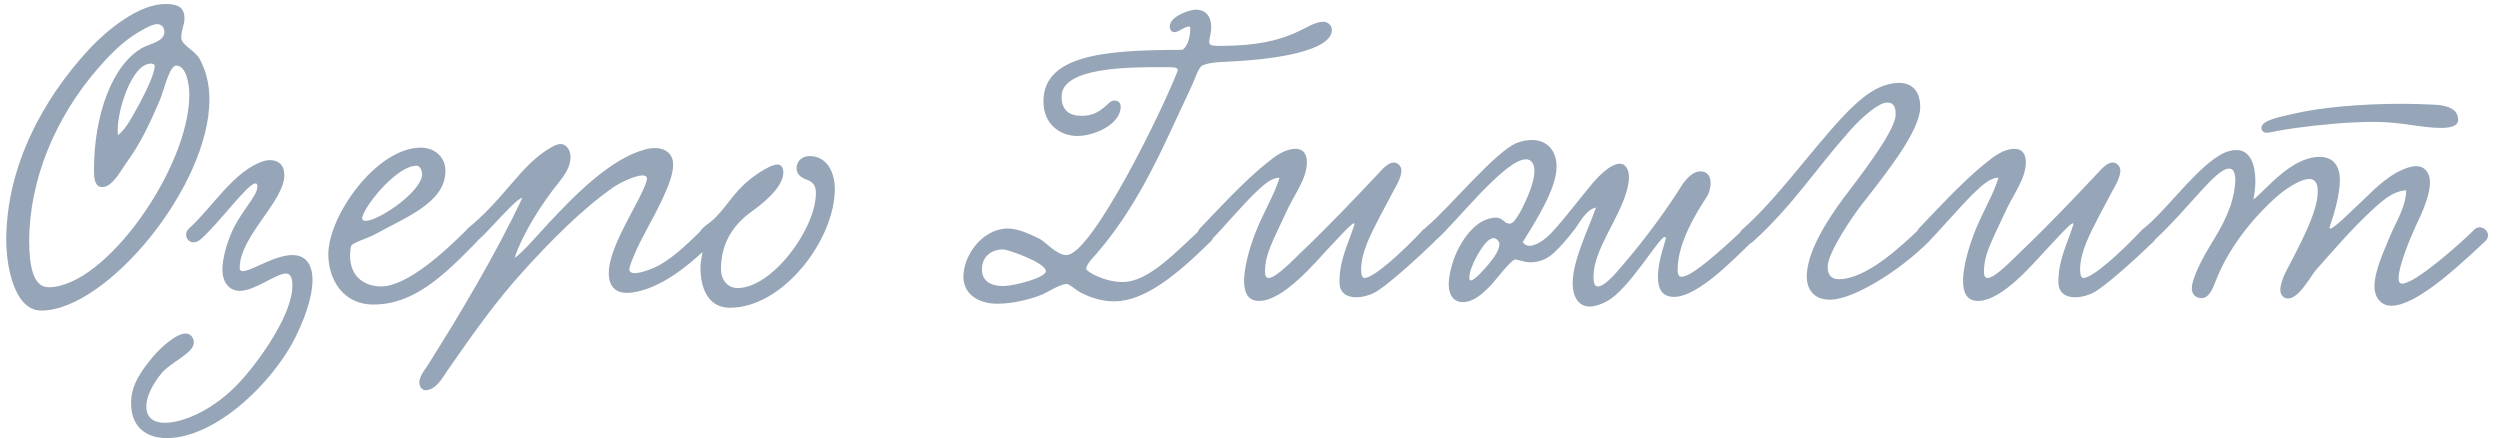 <?xml version="1.0" encoding="UTF-8"?> <svg xmlns="http://www.w3.org/2000/svg" width="348" height="61" viewBox="0 0 348 61" fill="none"><path d="M25.68 2.575C25.68 3.415 25.232 4.143 25.232 5.263C25.232 6.271 27.192 7.055 27.808 8.231C28.703 9.911 29.151 11.759 29.151 13.831C29.151 25.983 14.816 43.231 5.744 43.231C1.88 43.231 0.872 36.735 0.872 33.487C0.872 22.847 6.248 13.663 11.96 7.335C14.928 4.031 19.407 0.559 22.991 0.559C24.616 0.559 25.68 0.895 25.68 2.575ZM21.816 3.359C21.143 3.359 19.463 4.311 18.399 5.039C16.608 6.271 15.04 7.895 13.639 9.519C7.704 16.351 4.064 25.031 4.064 33.599C4.064 37.015 4.624 39.983 6.752 39.983C14.704 39.983 26.352 23.295 26.352 13.215C26.352 11.759 25.959 9.127 24.503 9.127C23.608 9.127 22.767 12.655 22.32 13.775C20.863 17.191 19.52 20.047 17.503 22.791C16.887 23.631 15.655 26.039 14.255 26.039C13.303 26.039 13.079 25.087 13.079 23.687C13.079 15.959 15.655 8.903 19.912 6.607C20.863 6.103 22.88 5.767 22.88 4.479C22.88 4.031 22.712 3.359 21.816 3.359ZM16.439 18.815C17.727 17.751 18.512 16.015 19.407 14.447C20.247 12.879 21.535 10.303 21.535 9.127C21.535 8.959 21.2 8.847 21.032 8.847C18.343 8.847 16.384 15.287 16.384 18.031C16.384 18.367 16.384 18.591 16.439 18.815ZM37.566 22.287C38.798 22.287 39.582 23.015 39.582 24.359C39.582 28.055 33.366 32.871 33.366 37.295C33.366 37.631 33.534 37.743 33.814 37.743C34.99 37.743 38.238 35.503 40.702 35.503C41.598 35.503 42.382 35.783 42.942 36.623C43.334 37.239 43.502 38.079 43.502 38.975C43.502 42.167 41.43 46.647 40.142 48.719C36.838 54.039 31.238 59.191 25.974 60.591C25.022 60.871 24.07 60.983 23.23 60.983C20.318 60.983 18.246 59.415 18.246 56.111C18.246 53.591 19.646 51.631 21.326 49.615C22.278 48.495 24.462 46.423 25.862 46.423C26.478 46.423 26.982 46.983 26.982 47.655C26.982 49.223 23.678 50.399 22.39 52.079C21.55 53.143 20.374 54.879 20.374 56.615C20.374 58.071 21.326 58.855 22.894 58.855C25.526 58.855 29.726 57.063 33.254 53.311C36.222 50.119 40.702 43.735 40.702 39.759C40.702 39.143 40.646 38.079 39.806 38.079C38.406 38.079 35.494 40.487 33.366 40.487C31.798 40.487 30.958 39.143 30.958 37.575C30.958 35.895 31.63 33.767 32.19 32.479C33.366 29.623 35.83 27.327 35.83 25.983C35.83 25.815 35.83 25.535 35.55 25.535C34.486 25.535 30.734 30.799 27.99 33.263C26.478 34.607 25.246 32.759 26.31 31.807C29.558 28.895 32.582 23.687 36.782 22.399C37.006 22.343 37.286 22.287 37.566 22.287ZM62.001 23.799C62.001 28.223 56.457 30.239 52.257 32.591C51.025 33.263 48.953 33.767 48.841 34.327C48.785 34.775 48.729 35.167 48.729 35.559C48.729 38.807 51.081 39.871 53.041 39.871C56.681 39.871 61.945 34.999 64.913 32.031C65.977 30.967 67.489 32.479 66.369 33.655C61.777 38.359 57.633 42.391 51.977 42.391C47.721 42.391 45.705 38.863 45.705 35.391C45.705 30.015 52.425 20.551 58.585 20.551C60.377 20.551 62.001 21.727 62.001 23.799ZM57.969 23.071C55.393 23.071 51.249 27.999 50.521 29.959C50.465 30.127 50.409 30.239 50.409 30.351C50.409 30.631 50.577 30.743 50.913 30.743C52.705 30.743 58.753 26.655 58.753 24.247C58.753 23.799 58.529 23.071 57.969 23.071ZM71.637 35.895C72.589 35.335 75.109 32.423 76.453 30.967C80.037 27.159 84.965 22.063 89.893 20.775C90.341 20.663 90.789 20.607 91.181 20.607C92.525 20.607 93.701 21.335 93.701 22.903C93.701 24.135 93.141 25.591 92.749 26.487C91.461 29.567 89.669 32.367 88.493 34.999C88.213 35.671 87.597 37.015 87.597 37.519C87.597 37.855 87.933 38.023 88.325 38.023C89.165 38.023 90.509 37.519 91.125 37.239C93.197 36.287 95.269 34.383 97.845 31.863C98.853 30.911 100.421 32.423 99.525 33.375C96.557 36.455 93.253 39.087 90.061 40.207C89.277 40.487 88.213 40.767 87.261 40.767C85.637 40.767 84.741 39.815 84.741 38.023C84.741 35.839 86.141 32.983 87.485 30.407C88.157 29.119 90.061 25.703 90.061 24.863C90.061 24.583 89.837 24.415 89.445 24.415C88.437 24.415 86.421 25.367 85.413 26.039C80.877 29.231 76.845 33.375 73.093 37.463C69.005 41.943 65.869 46.423 62.285 51.575C61.613 52.583 60.661 54.319 59.205 54.319C58.757 54.319 58.365 53.759 58.365 53.255C58.365 52.471 59.037 51.575 59.429 51.015C63.741 44.239 69.173 35.111 72.701 27.551C71.861 27.551 67.829 32.423 66.597 33.375C65.421 34.439 64.133 33.039 65.085 31.807C67.157 30.183 69.173 27.943 71.133 25.647C73.205 23.239 74.605 21.727 76.845 20.439C77.293 20.215 77.685 20.047 78.021 20.047C78.861 20.047 79.421 20.943 79.421 21.839C79.421 23.295 78.525 24.471 77.629 25.591C75.613 28.111 72.813 32.311 71.637 35.895ZM112.679 21.727C115.143 21.727 116.207 24.023 116.207 26.319C116.207 33.263 109.095 42.839 101.591 42.839C98.343 42.839 97.503 39.703 97.503 37.295C97.503 36.231 97.839 35.223 97.839 34.495C97.839 33.823 97.279 33.711 97.279 32.815C97.279 31.751 98.623 31.303 99.631 30.239C101.759 28.055 102.431 26.095 105.959 23.855C106.463 23.575 107.471 22.903 108.199 22.903C108.703 22.903 109.039 23.239 109.039 24.023C109.039 26.263 105.623 28.727 104.615 29.455C102.599 30.911 100.359 33.319 100.359 37.463C100.359 38.919 101.255 40.095 102.655 40.095C107.527 40.095 113.575 31.807 113.575 26.879C113.575 26.095 113.351 25.367 112.343 25.031C111.559 24.751 110.887 24.303 110.887 23.407C110.887 22.455 111.615 21.727 112.679 21.727ZM167.258 9.183C166.642 9.799 166.362 10.975 165.802 12.151C162.106 19.935 158.914 27.943 152.81 35.111C152.474 35.503 151.186 36.791 151.186 37.407C151.186 37.743 153.594 39.255 156.282 39.255C159.922 39.255 163.73 34.999 167.202 31.863C167.426 31.695 167.65 31.583 167.874 31.583C168.434 31.583 168.882 32.199 168.882 32.815C168.882 33.095 168.826 33.319 168.602 33.543C163.786 38.303 159.306 41.943 155.106 41.943C153.65 41.943 152.25 41.607 150.738 40.879C149.73 40.431 148.946 39.535 148.498 39.535C147.49 39.535 145.978 40.655 144.802 41.103C143.346 41.663 140.994 42.279 138.866 42.279C135.954 42.279 134.106 40.767 134.106 38.527C134.106 35.559 136.738 31.807 140.322 31.807C141.722 31.807 143.514 32.647 144.746 33.263C145.642 33.767 147.098 35.503 148.442 35.503C151.97 35.503 161.826 15.343 163.954 9.799C163.954 9.295 163.282 9.351 161.49 9.351C157.178 9.351 147.77 9.351 147.77 13.439C147.77 15.343 148.834 16.127 150.57 16.127C152.194 16.127 153.146 15.511 154.434 14.279C154.658 14.055 154.938 13.999 155.162 13.999C155.61 13.999 156.002 14.279 156.002 14.839C156.002 17.303 152.362 18.927 149.954 18.927C147.77 18.927 145.25 17.471 145.25 14.111C145.25 7.615 153.986 6.943 164.458 6.943C164.962 6.943 165.69 5.711 165.69 3.919C165.69 3.751 165.578 3.695 165.466 3.695C164.85 3.695 164.122 4.479 163.45 4.479C163.058 4.479 162.834 4.087 162.834 3.695C162.834 2.239 165.634 1.343 166.474 1.343C167.65 1.343 168.602 2.071 168.602 3.807C168.602 4.647 168.322 5.375 168.322 5.823C168.322 6.383 168.77 6.383 170.058 6.383C180.138 6.383 181.762 3.023 184.226 3.023C184.674 3.023 185.402 3.415 185.402 4.143C185.402 7.055 177.786 8.175 172.298 8.511C170.73 8.623 168.266 8.567 167.258 9.183ZM145.586 37.743C145.586 36.567 140.266 34.719 139.65 34.719C137.746 34.719 136.682 35.951 136.682 37.463C136.682 38.751 137.41 39.815 139.706 39.815C140.994 39.815 145.586 38.695 145.586 37.743ZM198.156 31.919C199.332 31.191 200.956 32.367 199.668 33.655C197.596 35.671 192.948 39.927 191.268 40.767C190.484 41.159 189.588 41.383 188.804 41.383C187.46 41.383 186.452 40.767 186.452 39.255C186.452 36.231 187.572 34.215 188.524 31.303C188.58 31.191 188.524 31.079 188.468 31.079C188.076 31.079 185.668 33.823 184.94 34.551C183.092 36.511 178.668 41.887 175.252 41.887C173.684 41.887 173.18 40.711 173.18 39.087C173.18 36.679 174.356 33.319 174.972 31.863C175.98 29.399 177.436 26.991 178.108 24.751C176.932 24.695 175.644 25.983 174.86 26.711C173.236 28.223 170.044 31.975 168.364 33.655C167.132 34.215 166.18 32.983 166.964 31.863C168.868 29.903 173.124 25.199 176.428 22.623C177.436 21.783 178.836 20.719 180.348 20.719C181.468 20.719 181.916 21.503 181.916 22.567C181.916 24.975 180.124 27.047 178.892 29.847C178.22 31.303 177.436 32.871 176.82 34.383C176.428 35.391 176.092 36.455 176.092 37.799C176.092 38.191 176.148 38.695 176.596 38.695C177.66 38.695 180.236 35.951 181.356 34.887C184.828 31.583 188.356 27.887 191.884 24.135C192.388 23.575 193.228 22.623 194.012 22.623C194.572 22.623 195.076 23.127 195.076 23.743C195.076 24.751 194.236 26.095 193.9 26.711C193.172 28.055 192.556 29.231 191.996 30.295C190.876 32.479 189.476 35.111 189.476 37.463C189.476 37.743 189.476 38.695 189.924 38.695C191.212 38.695 195.076 35.223 198.156 31.919ZM231.848 33.375C231.904 33.095 231.848 32.983 231.736 32.983C230.952 32.983 226.752 40.319 223.672 41.943C222.832 42.391 221.992 42.671 221.264 42.671C219.696 42.671 218.912 41.215 218.912 39.479C218.912 36.287 220.984 32.199 222.16 28.895C220.704 29.175 219.808 31.191 219.024 32.143C218.184 33.207 217.232 34.327 216.336 35.167C215.552 35.895 214.488 36.511 213.032 36.511C212.192 36.511 211.688 36.231 210.96 36.119C210.4 36.007 207.992 39.311 207.264 39.983C206.368 40.879 205.08 42.055 203.624 42.055C202.336 42.055 201.664 41.047 201.664 39.591C201.664 38.583 201.944 37.407 202.224 36.511C202.952 34.215 205.136 30.295 208.272 30.295C209.224 30.295 209.336 31.135 210.176 31.135C211.016 31.135 212.304 28.167 212.752 27.103C213.088 26.319 213.592 24.863 213.592 23.743C213.592 23.071 213.312 22.175 212.416 22.175C209.448 22.175 202.504 31.191 199.928 33.375C198.92 34.215 196.68 33.095 198.696 31.471C201.496 29.175 208.216 20.999 211.184 19.879C211.912 19.599 212.64 19.487 213.256 19.487C215.328 19.487 216.672 20.943 216.672 23.183C216.672 23.799 216.56 24.527 216.336 25.255C215.608 27.887 213.48 31.247 211.968 33.711C212.192 34.047 212.528 34.215 212.92 34.215C213.984 34.215 215.328 33.095 216 32.367C218.072 30.127 219.584 27.999 221.712 25.479C222.328 24.751 224.12 22.791 225.464 22.791C226.36 22.791 226.752 23.743 226.752 24.639C226.752 25.199 226.64 25.871 226.416 26.655C225.352 30.463 221.824 34.831 221.824 38.415C221.824 39.031 221.824 39.871 222.44 39.871C222.888 39.871 223.672 39.423 224.96 37.967C227.984 34.551 231.12 30.463 233.64 26.543C234.144 25.703 235.264 23.855 236.72 23.855C237.616 23.855 238.12 24.471 238.12 25.479C238.12 26.151 237.896 26.935 237.56 27.439C236.16 29.567 233.528 33.767 233.528 37.519C233.528 37.855 233.528 38.527 234.088 38.527C235.488 38.527 239.464 34.943 242.32 32.255C243.72 30.911 245.4 32.255 243.944 33.599C241.76 35.615 236.496 41.327 233.024 41.327C231.456 41.327 230.784 40.319 230.784 38.527C230.784 37.183 231.176 35.447 231.848 33.375ZM208.72 33.879C208.664 33.599 208.328 33.151 207.936 33.151C207.208 33.151 206.536 34.103 206.032 34.887C205.248 36.119 204.52 37.743 204.52 38.695C204.52 38.919 204.632 39.031 204.744 39.031C205.36 39.031 207.04 36.959 207.152 36.847C207.712 36.119 208.72 35.055 208.72 33.879ZM264.439 11.535C265.447 11.535 267.295 12.039 267.295 14.895C267.295 18.143 262.815 23.799 259.175 28.447C257.999 29.959 254.415 35.111 254.415 37.127C254.415 38.247 254.863 38.863 255.983 38.863C259.735 38.863 264.551 34.383 267.127 31.919C268.247 30.967 269.591 32.535 268.527 33.599C264.215 37.911 257.831 41.719 254.751 41.719C252.511 41.719 251.503 40.319 251.503 38.471C251.503 34.831 254.807 30.015 256.599 27.607C258.223 25.423 263.879 18.311 263.879 15.959C263.879 14.615 263.431 14.279 262.647 14.279C261.527 14.279 259.119 16.351 257.495 18.199C252.567 23.743 249.655 28.503 243.999 33.655C243.831 33.823 243.607 33.879 243.439 33.879C242.823 33.879 242.207 33.207 242.207 32.591C242.207 32.367 242.263 32.143 242.487 31.975C247.135 27.943 251.951 21.167 256.319 16.463C259.119 13.439 261.583 11.535 264.439 11.535ZM298.234 31.919C299.41 31.191 301.034 32.367 299.746 33.655C297.674 35.671 293.026 39.927 291.346 40.767C290.562 41.159 289.666 41.383 288.882 41.383C287.538 41.383 286.53 40.767 286.53 39.255C286.53 36.231 287.65 34.215 288.602 31.303C288.658 31.191 288.602 31.079 288.546 31.079C288.154 31.079 285.746 33.823 285.018 34.551C283.17 36.511 278.746 41.887 275.33 41.887C273.762 41.887 273.258 40.711 273.258 39.087C273.258 36.679 274.434 33.319 275.05 31.863C276.058 29.399 277.514 26.991 278.186 24.751C277.01 24.695 275.722 25.983 274.938 26.711C273.314 28.223 270.122 31.975 268.442 33.655C267.21 34.215 266.258 32.983 267.042 31.863C268.946 29.903 273.202 25.199 276.506 22.623C277.514 21.783 278.914 20.719 280.426 20.719C281.546 20.719 281.994 21.503 281.994 22.567C281.994 24.975 280.202 27.047 278.97 29.847C278.298 31.303 277.514 32.871 276.898 34.383C276.506 35.391 276.17 36.455 276.17 37.799C276.17 38.191 276.226 38.695 276.674 38.695C277.738 38.695 280.314 35.951 281.434 34.887C284.906 31.583 288.434 27.887 291.962 24.135C292.466 23.575 293.306 22.623 294.09 22.623C294.65 22.623 295.154 23.127 295.154 23.743C295.154 24.751 294.314 26.095 293.978 26.711C293.25 28.055 292.634 29.231 292.074 30.295C290.954 32.479 289.554 35.111 289.554 37.463C289.554 37.743 289.554 38.695 290.002 38.695C291.29 38.695 295.154 35.223 298.234 31.919ZM342.174 16.687C342.174 17.583 340.998 17.807 339.822 17.807C337.022 17.807 334.334 16.967 330.526 16.967C326.774 16.967 322.966 17.359 319.606 17.807C317.142 18.143 316.022 18.479 315.462 18.479C315.126 18.479 314.79 18.199 314.79 17.807C314.79 16.687 317.59 16.239 319.214 15.847C322.966 14.951 328.678 14.447 334.39 14.447C335.79 14.447 337.19 14.503 338.59 14.559C339.99 14.615 342.174 14.839 342.174 16.687ZM334.95 26.487C332.934 26.599 331.31 28.223 329.966 29.455C327.278 31.975 324.87 34.775 322.294 37.687C321.566 38.583 319.998 41.551 318.486 41.551C317.87 41.551 317.422 41.047 317.422 40.375C317.422 39.591 317.814 38.583 318.094 38.023C319.718 34.831 322.63 29.735 322.63 26.711C322.63 25.983 322.518 24.919 321.454 24.919C320.11 24.919 317.926 26.487 316.974 27.327C313.614 30.295 310.142 34.551 308.35 39.311C307.958 40.319 307.454 41.495 306.446 41.495C305.718 41.495 305.102 41.047 305.102 40.151C305.102 39.311 305.55 38.359 305.83 37.631C307.398 34.047 309.134 32.479 310.534 28.503C310.814 27.607 311.15 26.207 311.15 25.087C311.15 24.191 310.926 23.463 310.31 23.463C308.462 23.407 304.598 29.119 299.95 33.375C298.55 34.663 297.15 32.759 298.326 31.863C301.182 29.623 304.822 24.583 308.126 22.175C308.91 21.615 309.974 20.887 311.318 20.887C313.222 20.887 313.95 22.903 313.95 25.199C313.95 26.039 313.838 26.935 313.67 27.775C315.406 26.487 318.878 21.839 322.91 21.839C324.758 21.839 325.71 23.071 325.71 25.031C325.71 27.103 324.926 29.735 324.31 31.527C323.918 32.759 326.942 29.735 327.782 28.951C329.63 27.271 330.974 25.647 333.382 24.135C334.11 23.743 335.342 23.127 336.35 23.127C337.526 23.127 338.254 24.079 338.254 25.367C338.254 27.215 337.134 29.679 336.294 31.415C335.398 33.375 333.886 37.071 333.886 38.695C333.886 38.975 333.886 39.479 334.39 39.479C336.182 39.479 342.454 33.935 344.414 31.975C345.422 30.967 347.102 32.479 345.926 33.599C343.91 35.503 340.27 38.863 337.862 40.431C336.966 41.047 334.67 42.559 332.878 42.559C331.422 42.559 330.526 41.383 330.526 39.871C330.526 37.631 331.982 34.663 332.598 33.095C333.55 30.799 334.894 28.839 334.95 26.487Z" fill="#96A5B7"></path></svg> 